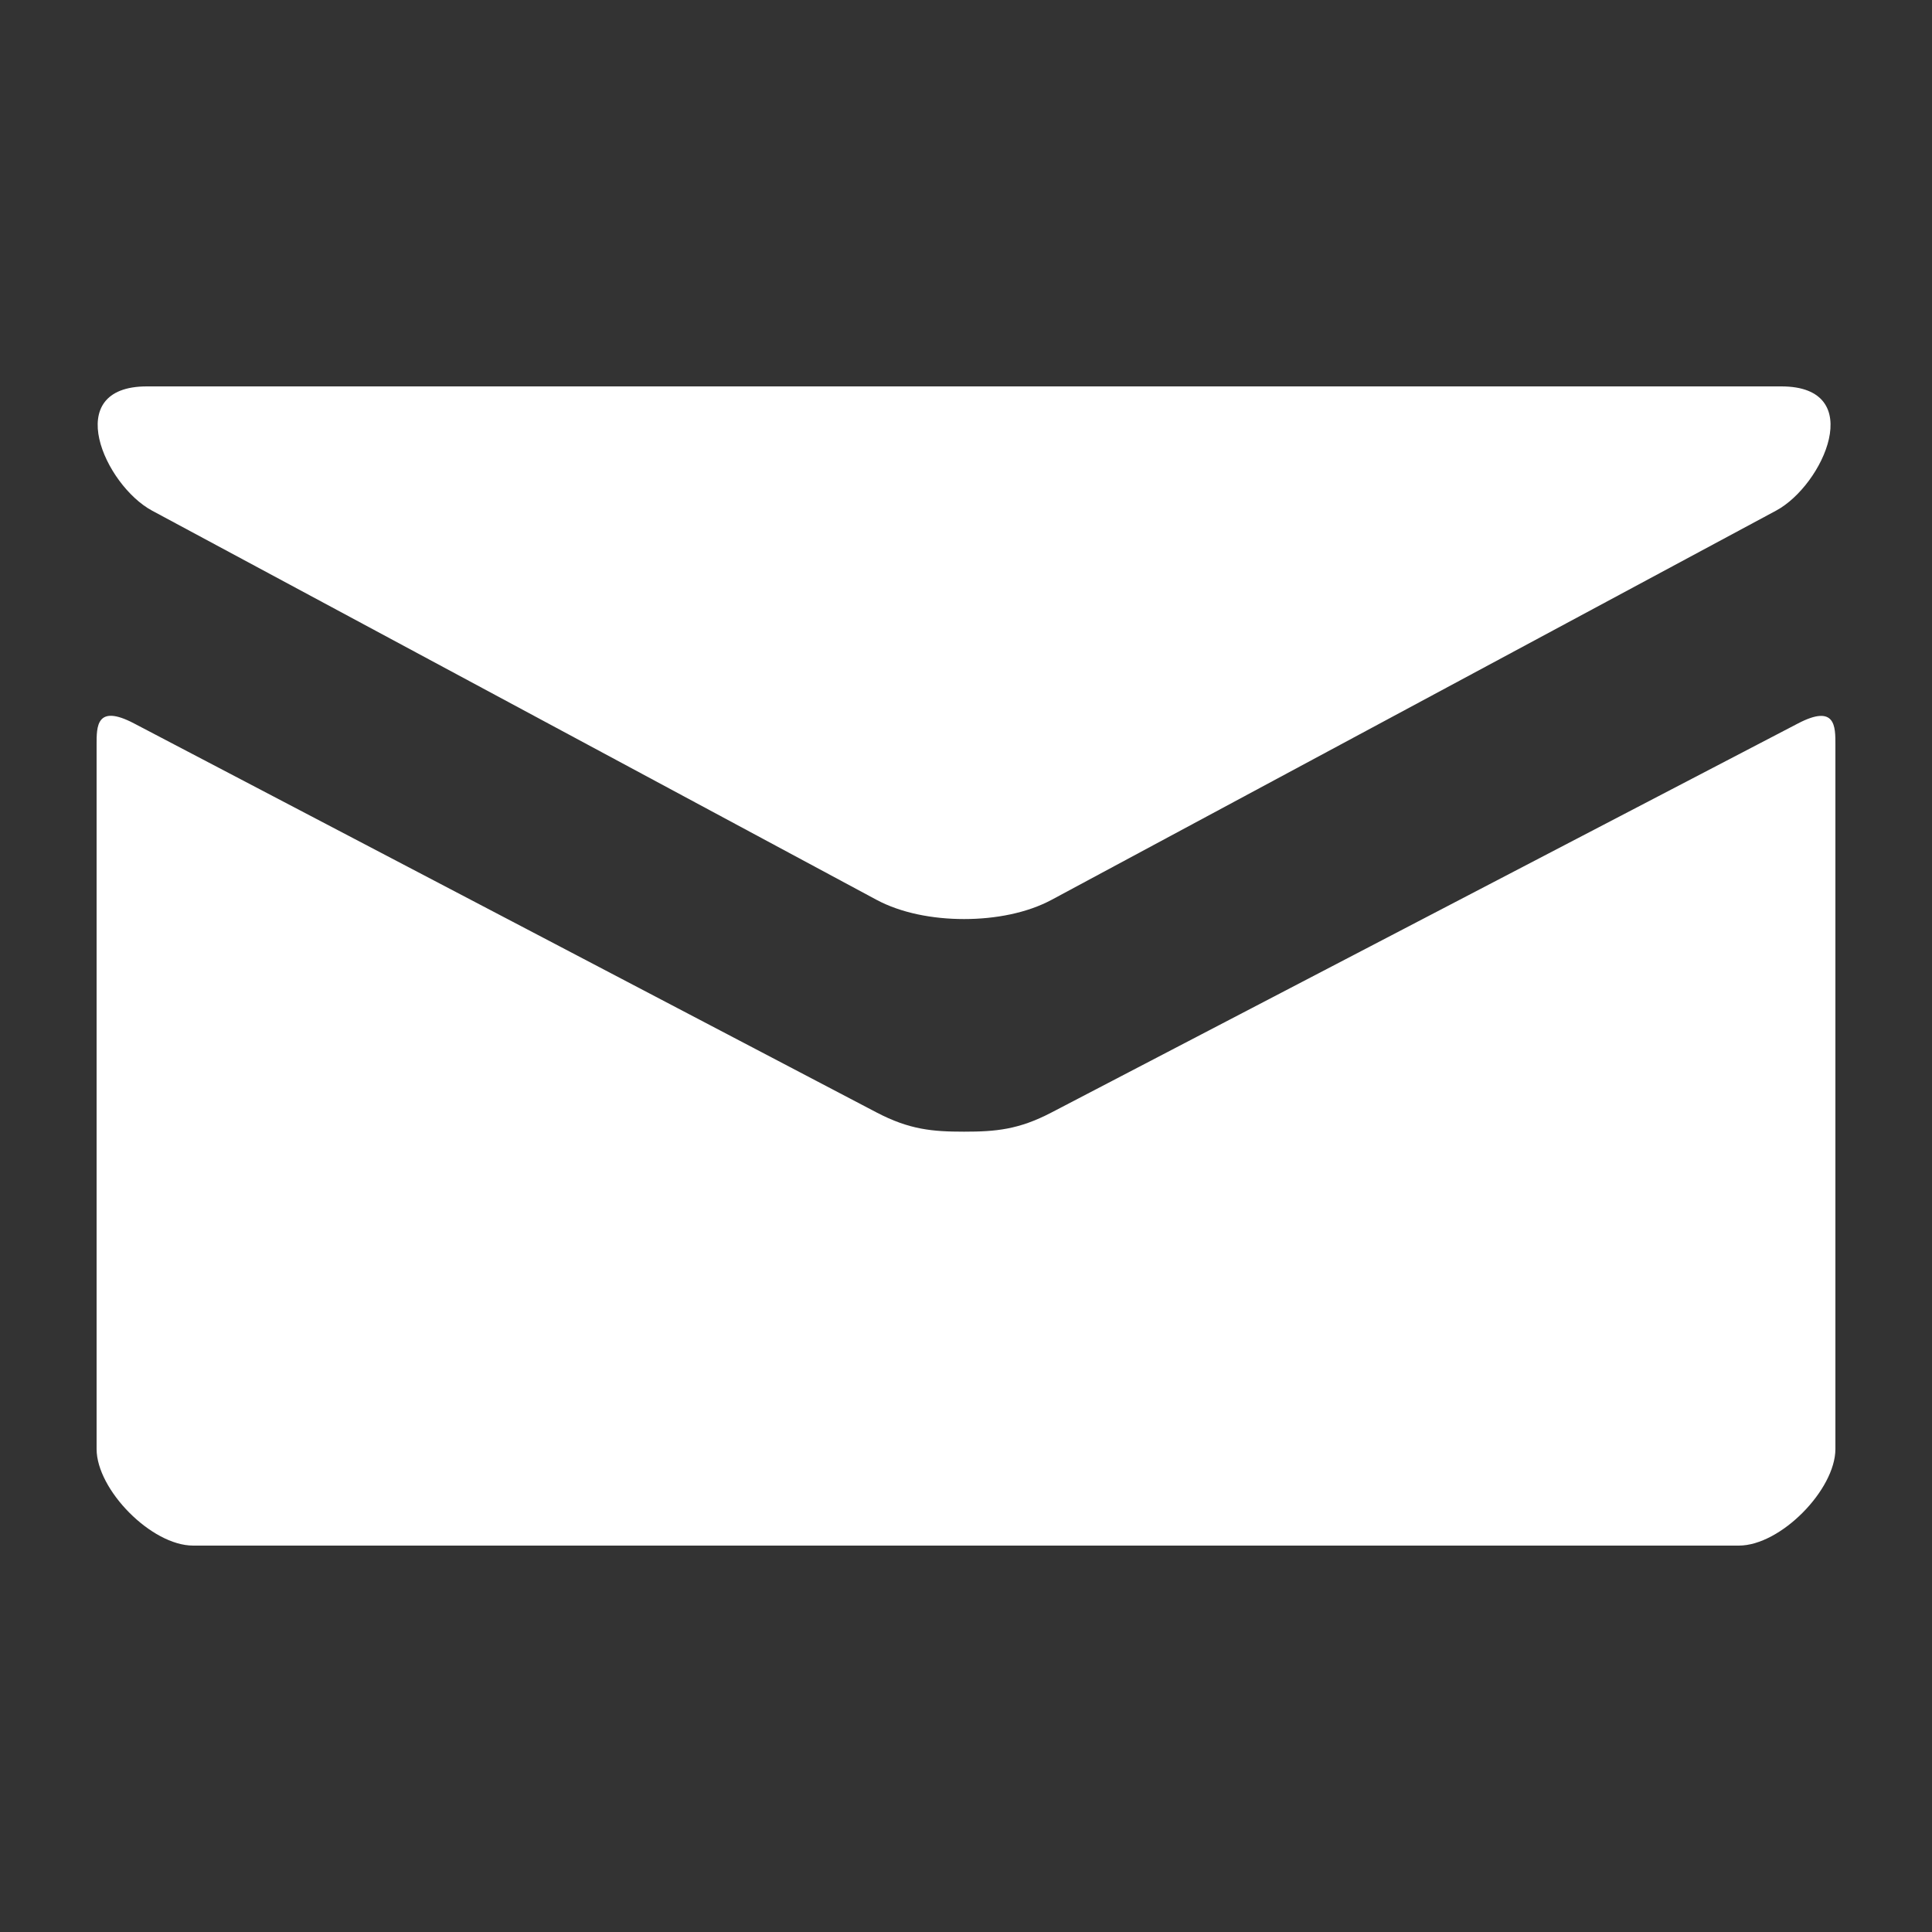 <?xml version="1.0" encoding="UTF-8" standalone="no"?>
<!DOCTYPE svg PUBLIC "-//W3C//DTD SVG 1.1//EN" "http://www.w3.org/Graphics/SVG/1.1/DTD/svg11.dtd">
<svg width="100%" height="100%" viewBox="0 0 20 20" version="1.1" xmlns="http://www.w3.org/2000/svg" xmlns:xlink="http://www.w3.org/1999/xlink" xml:space="preserve" xmlns:serif="http://www.serif.com/" style="fill-rule:evenodd;clip-rule:evenodd;stroke-linejoin:round;stroke-miterlimit:2;">
    <rect x="0" y="0" width="20" height="20" fill="#333333" stroke="none"/>
    <path d="M1.574,5.286C2.062,5.548 8.822,9.18 9.074,9.315C9.326,9.45 9.652,9.514 9.98,9.514C10.308,9.514 10.634,9.45 10.886,9.315C11.138,9.18 17.898,5.548 18.386,5.286C18.875,5.023 19.337,4 18.44,4L1.521,4C0.624,4 1.086,5.023 1.574,5.286ZM18.613,7.489C18.058,7.778 11.226,11.338 10.886,11.516C10.546,11.694 10.308,11.715 9.98,11.715C9.652,11.715 9.414,11.694 9.074,11.516C8.734,11.338 1.941,7.777 1.386,7.488C0.996,7.284 1,7.523 1,7.707L1,15C1,15.42 1.566,16 2,16L18,16C18.434,16 19,15.42 19,15L19,7.708C19,7.524 19.004,7.285 18.613,7.489Z" style="fill:white;fill-rule:nonzero;"/>
</svg>
